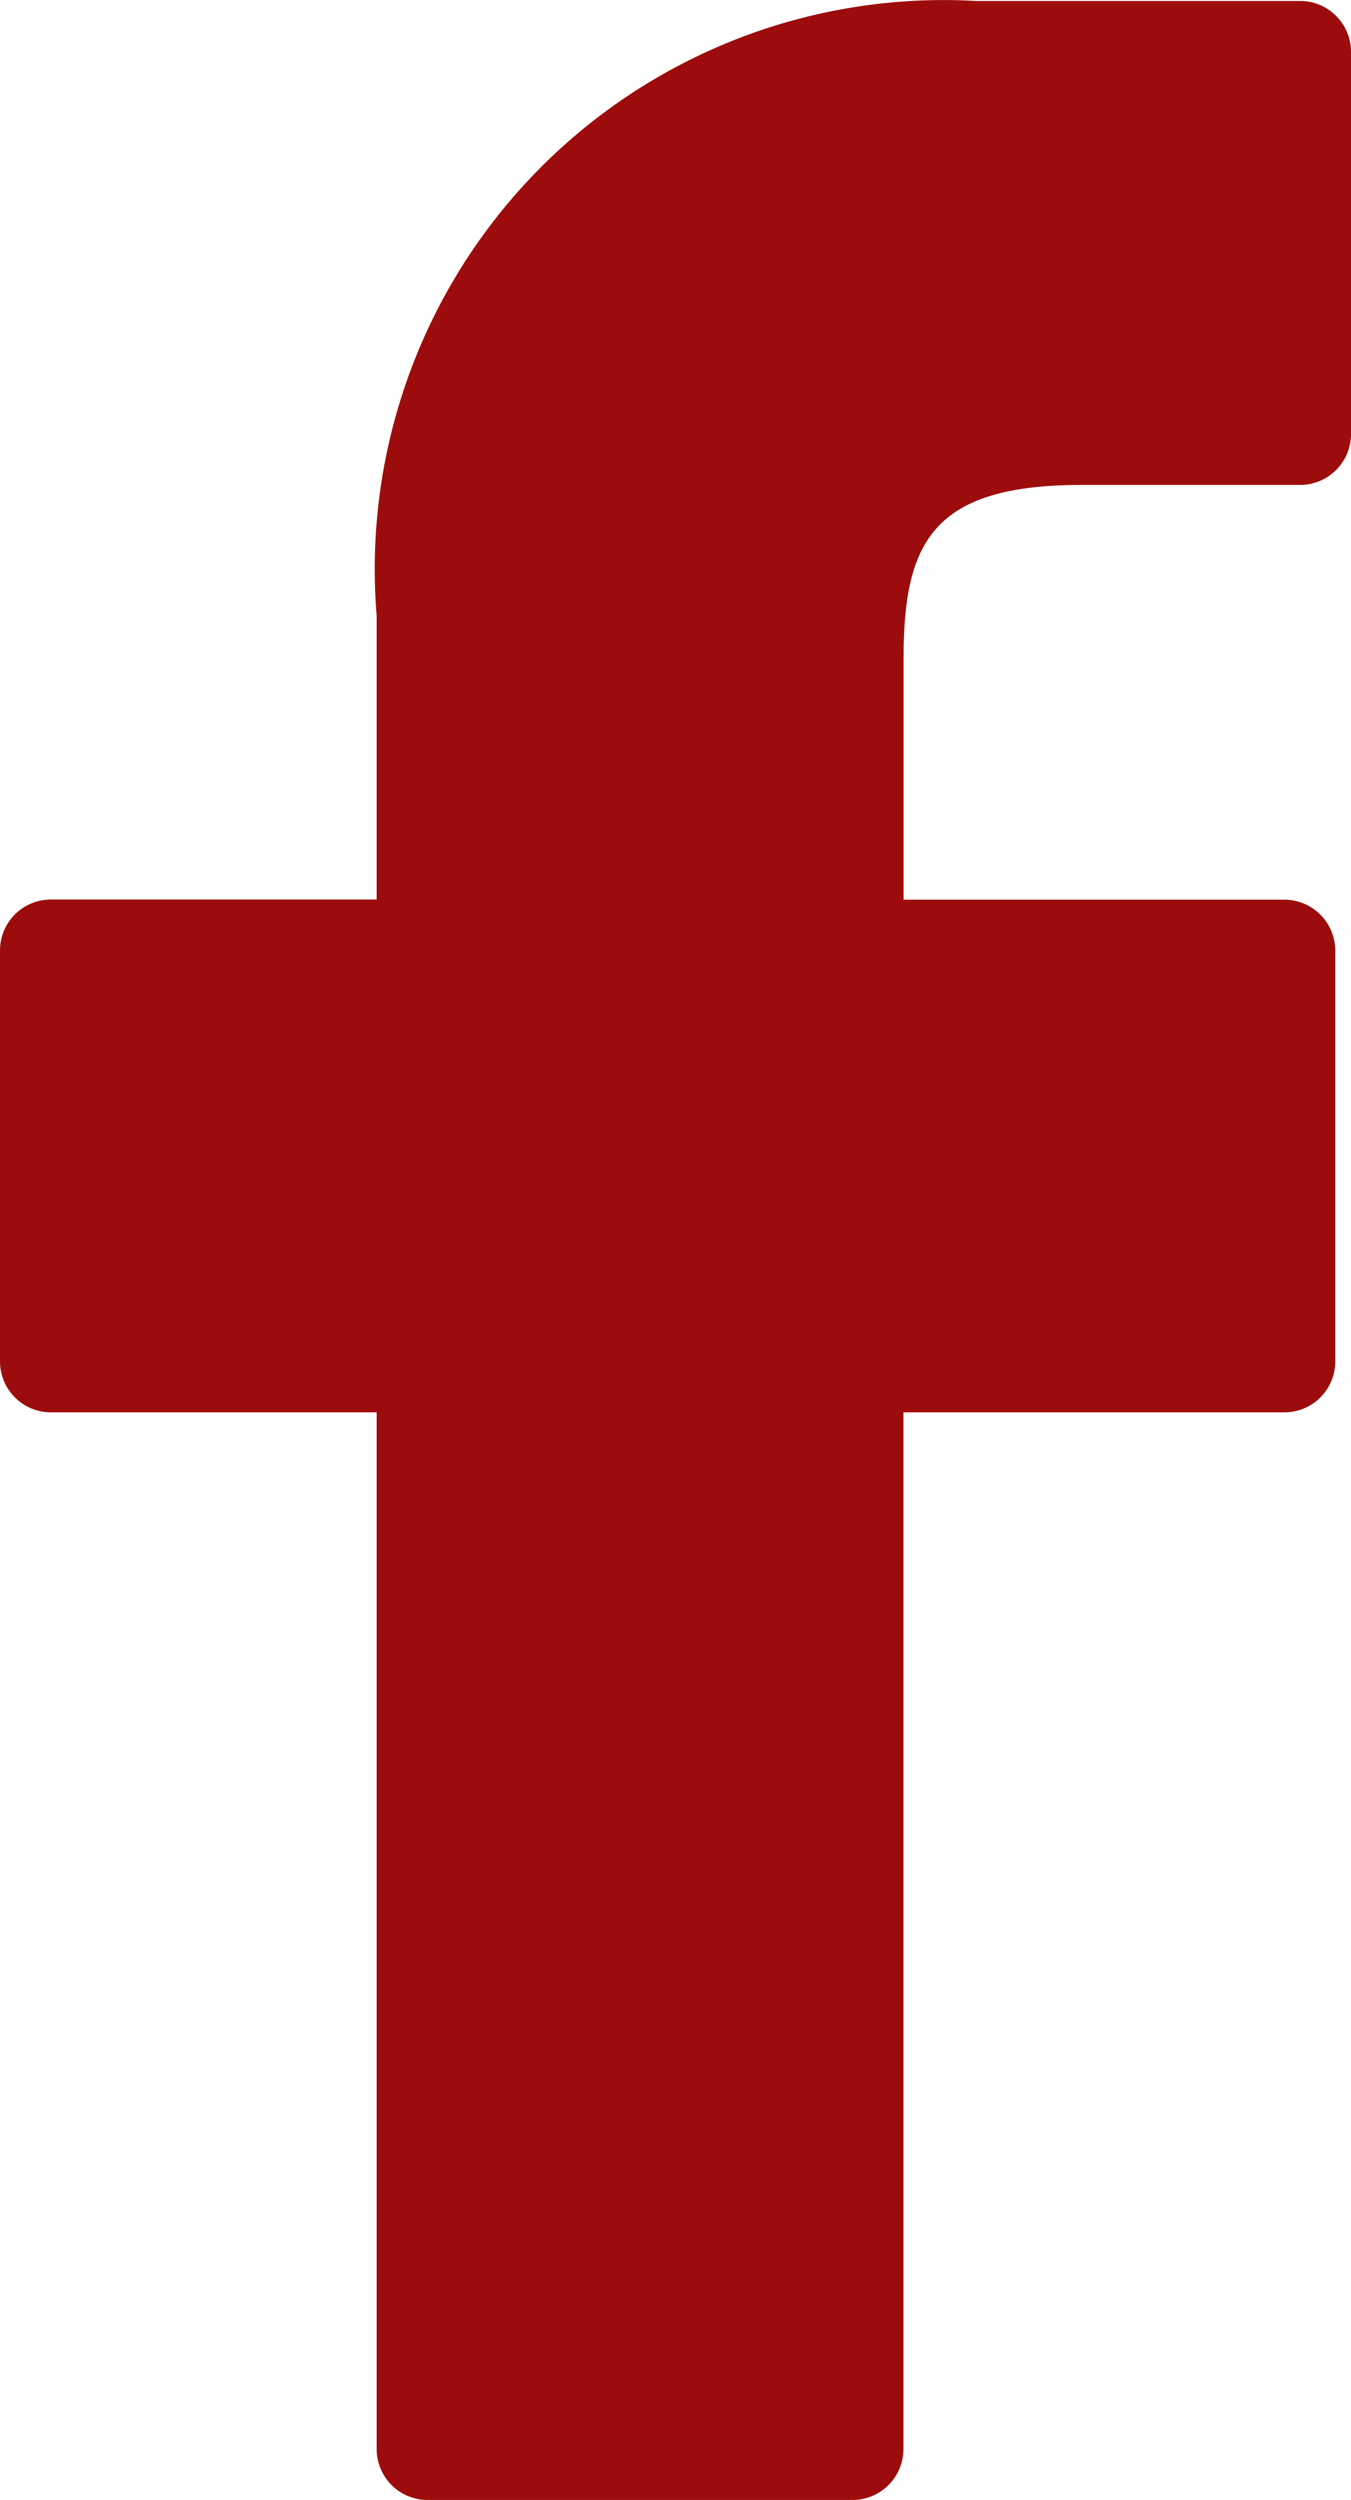 <svg xmlns="http://www.w3.org/2000/svg" width="9.792" height="18.115" viewBox="0 0 9.792 18.115">
  <path id="Caminho_19" data-name="Caminho 19" d="M31.5,0H29.15a4.124,4.124,0,0,0-4.343,4.456V6.511H22.446a.369.369,0,0,0-.369.369V9.858a.369.369,0,0,0,.369.369h2.361v7.512a.369.369,0,0,0,.369.369h3.08a.369.369,0,0,0,.369-.369V10.227h2.761a.369.369,0,0,0,.369-.369V6.881a.37.37,0,0,0-.369-.369h-2.76V4.769c0-.837.2-1.262,1.29-1.262H31.5a.369.369,0,0,0,.369-.369V.373A.369.369,0,0,0,31.5,0Z" transform="translate(-22.077 0.007)" fill="#9d0c0c"/>
</svg>

